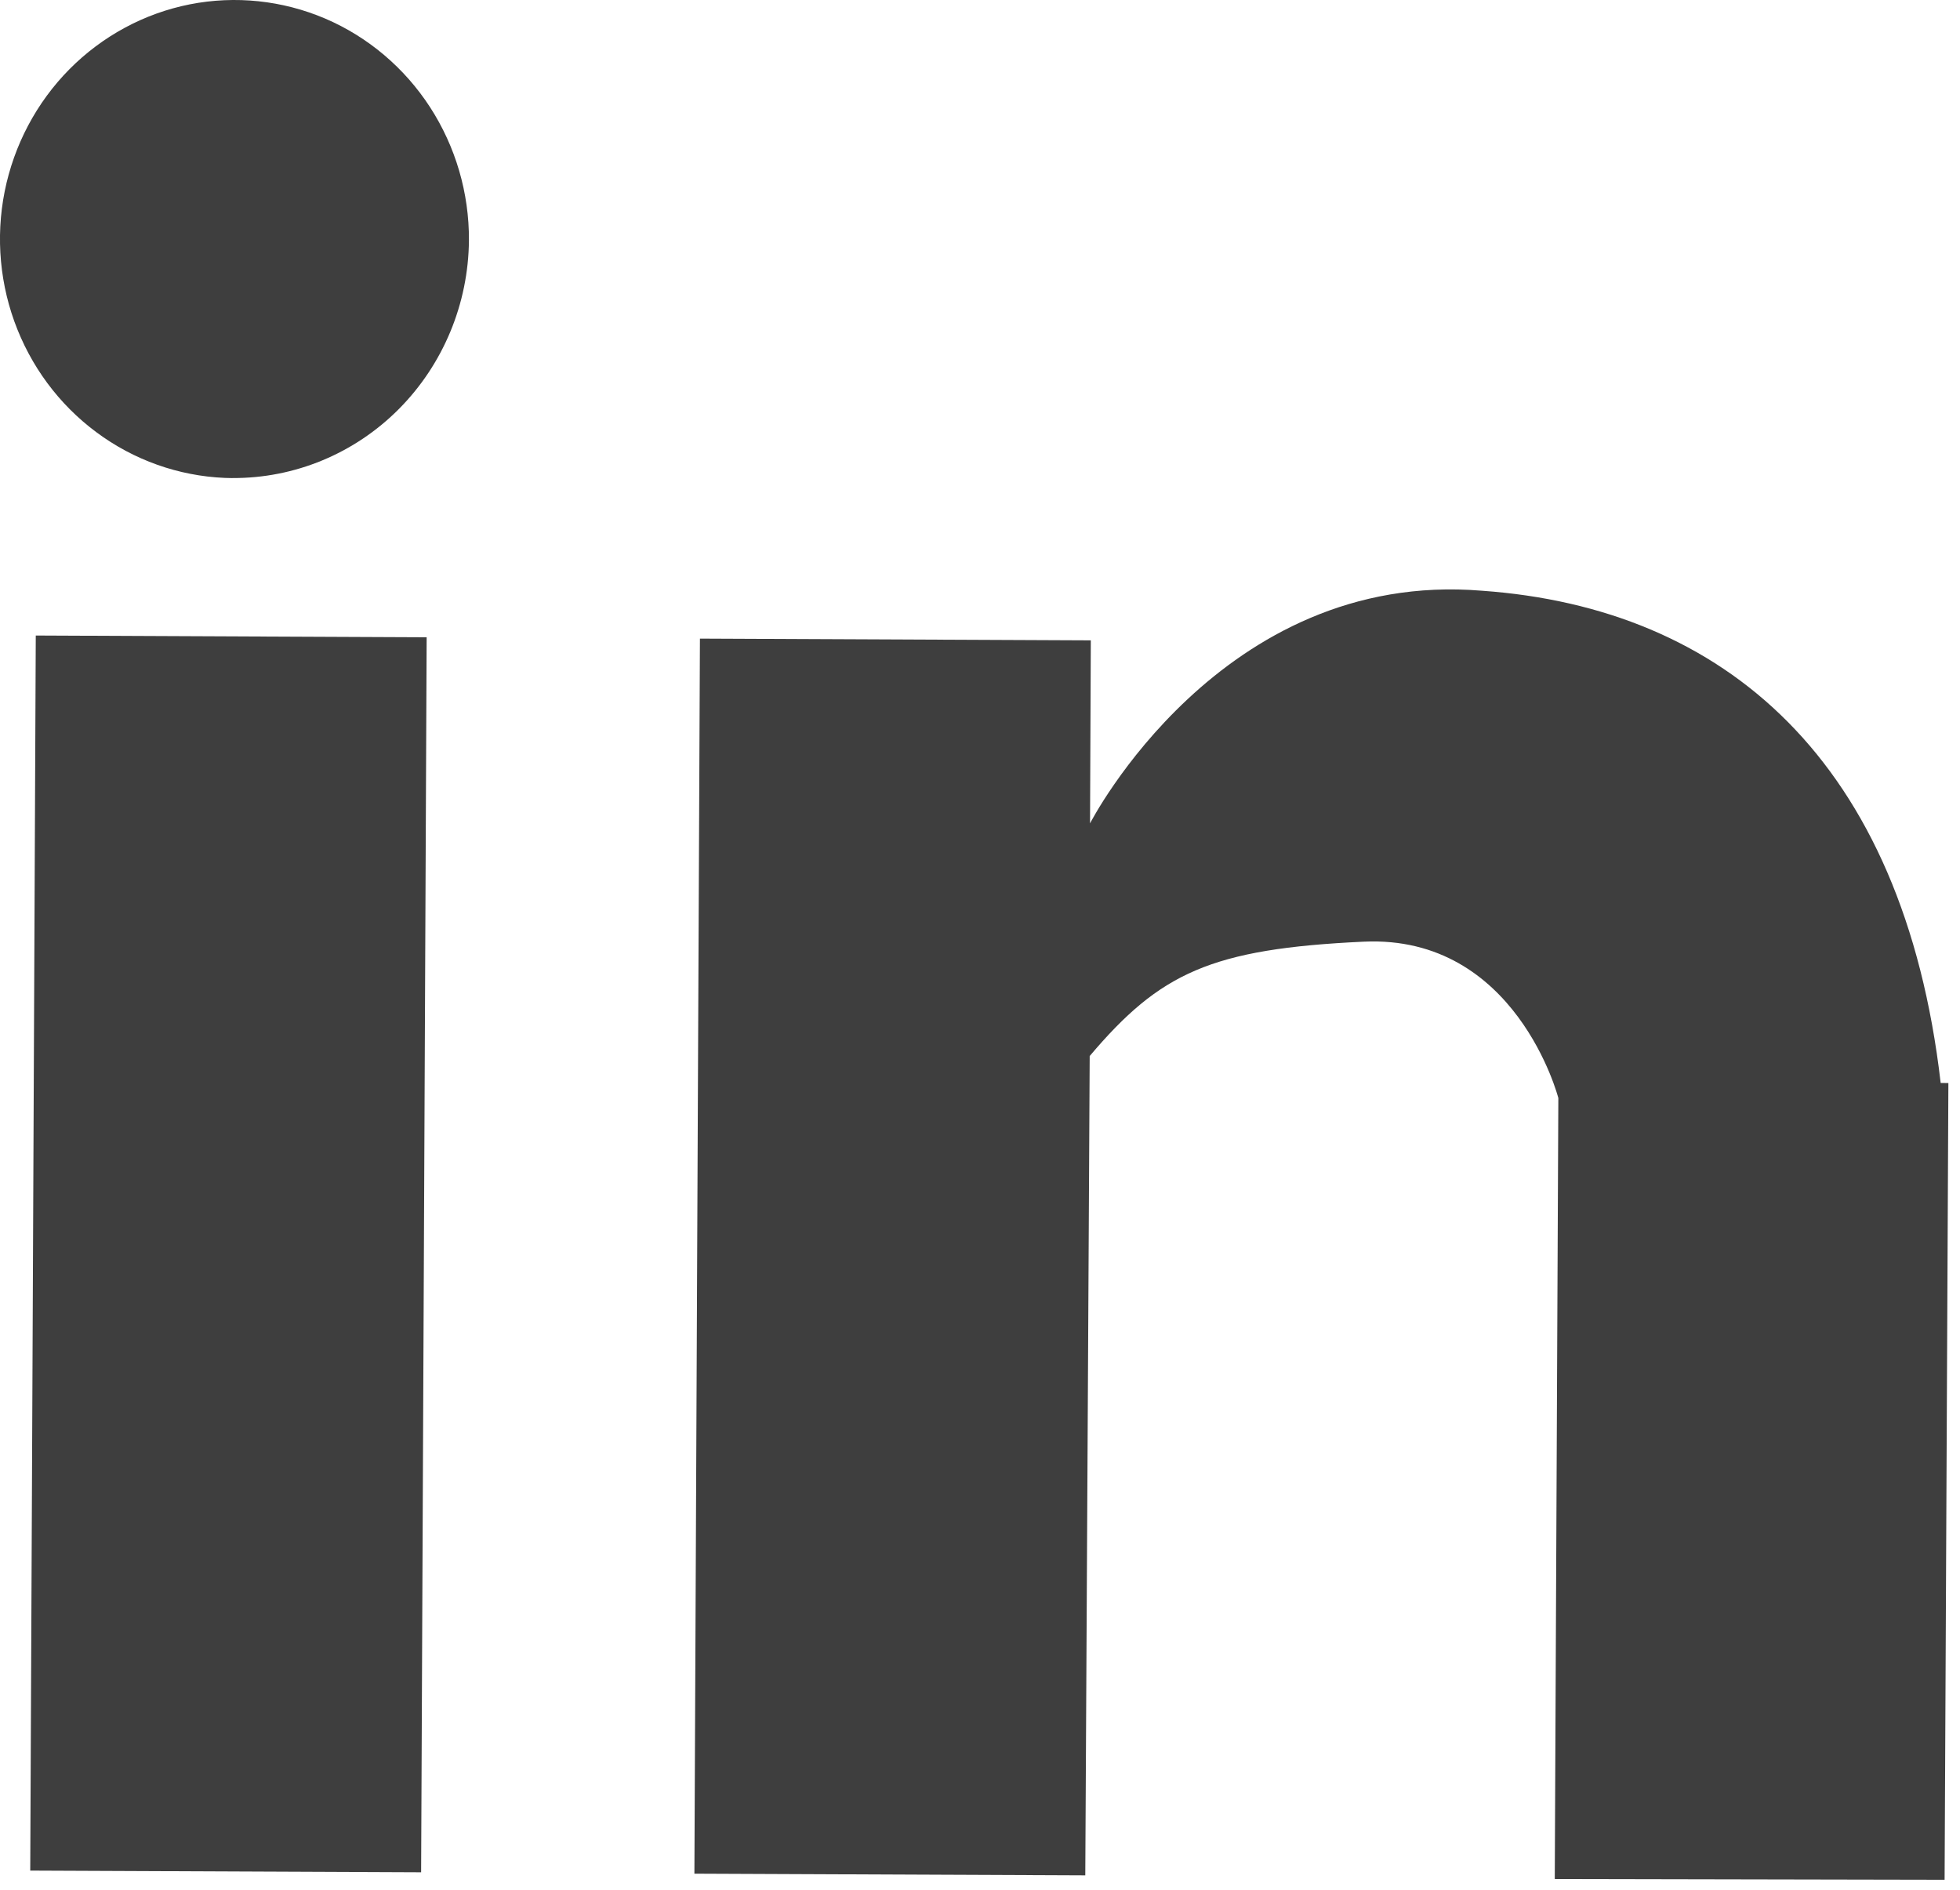 <svg width="28" height="27" viewBox="0 0 28 27" fill="none" xmlns="http://www.w3.org/2000/svg">
<path d="M22.211 26.846L22.262 15.688C22.262 15.688 21.661 13.353 19.481 13.454C17.301 13.556 16.574 13.898 15.567 15.088L15.504 26.794L9.92 26.77L9.999 9.124L15.583 9.149L15.572 11.764C15.572 11.764 17.433 8.13 21.171 8.44C24.63 8.685 27.19 10.86 27.724 15.473L27.834 15.474L27.78 26.857L22.211 26.846ZM3.336 6.831C2.673 6.828 2.026 6.625 1.477 6.247C0.927 5.869 0.5 5.334 0.249 4.708C-0.002 4.083 -0.065 3.396 0.067 2.734C0.2 2.072 0.521 1.465 0.992 0.989C1.463 0.514 2.061 0.191 2.712 0.062C3.362 -0.066 4.036 0.005 4.647 0.266C5.258 0.528 5.779 0.969 6.144 1.532C6.509 2.096 6.703 2.757 6.699 3.433C6.692 4.34 6.331 5.207 5.698 5.844C5.064 6.481 4.209 6.835 3.319 6.83L3.336 6.831ZM6.016 26.75L0.432 26.726L0.511 9.08L6.095 9.105L6.016 26.75Z" fill="#3E3E3E"/>
</svg>
